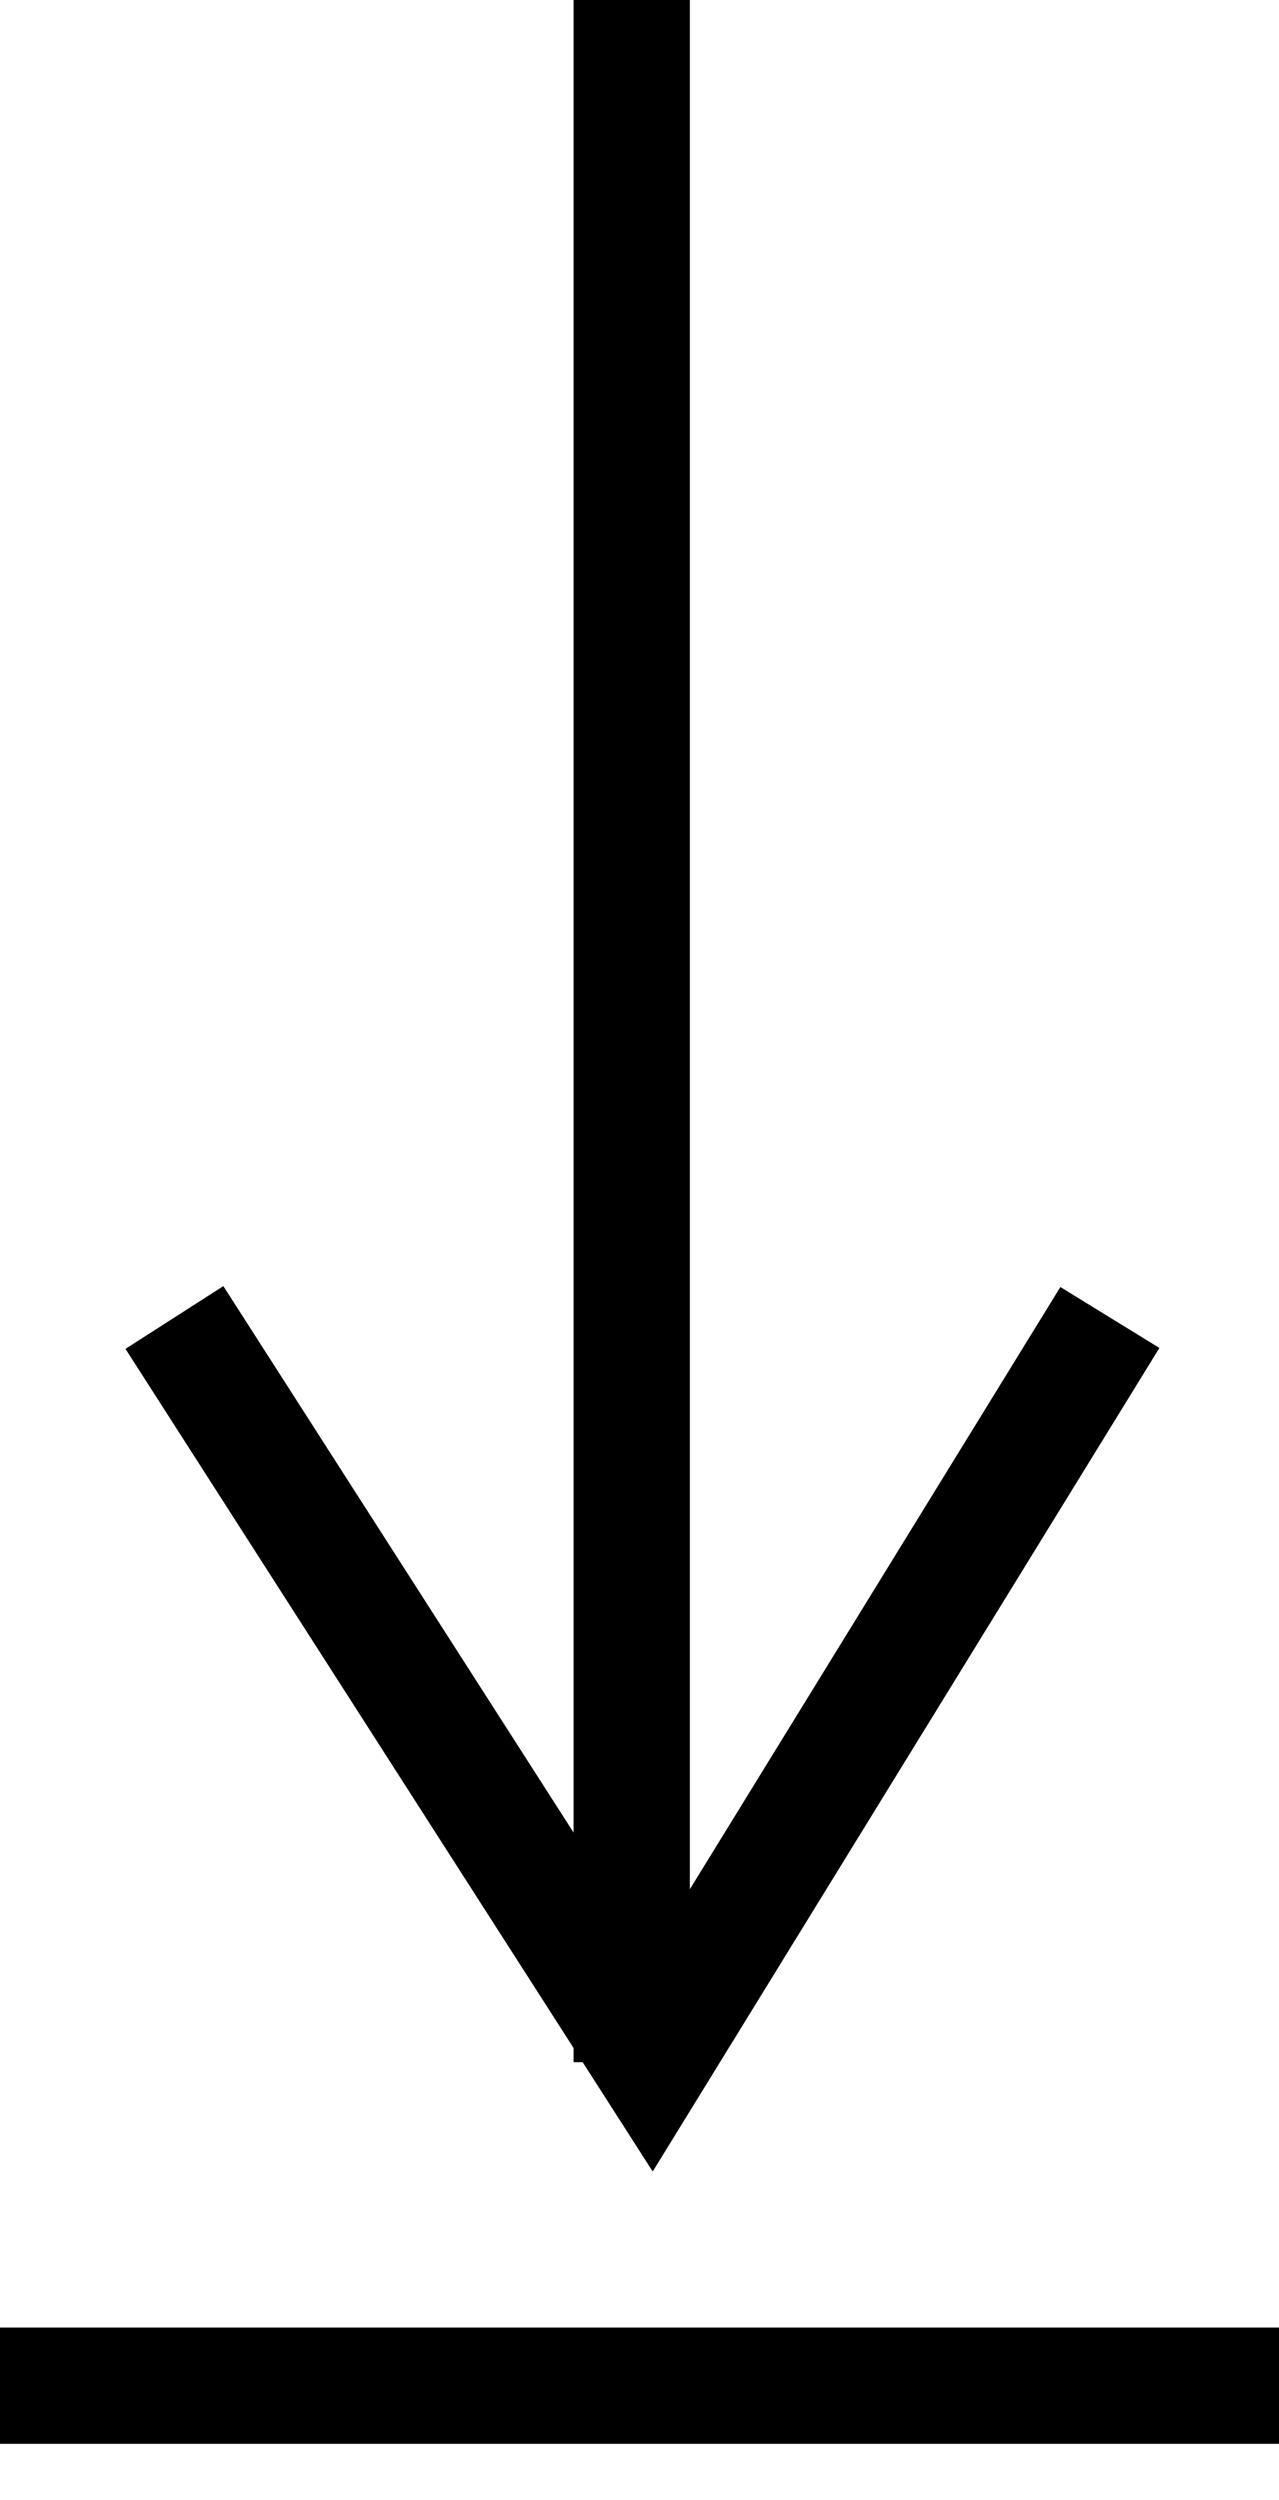 <svg width="22" height="43" viewBox="0 0 22 43" fill="none" xmlns="http://www.w3.org/2000/svg">
<line x1="8.74228e-08" y1="41.031" x2="22" y2="41.031" stroke="black" stroke-width="2"/>
<line y1="-1" x2="35.467" y2="-1" transform="matrix(-4.37114e-08 1 1 4.37114e-08 11.866 0)" stroke="black" stroke-width="2"/>
<path d="M3 22.659L11.21 35.467L19.091 22.659" stroke="black" stroke-width="2"/>
</svg>
